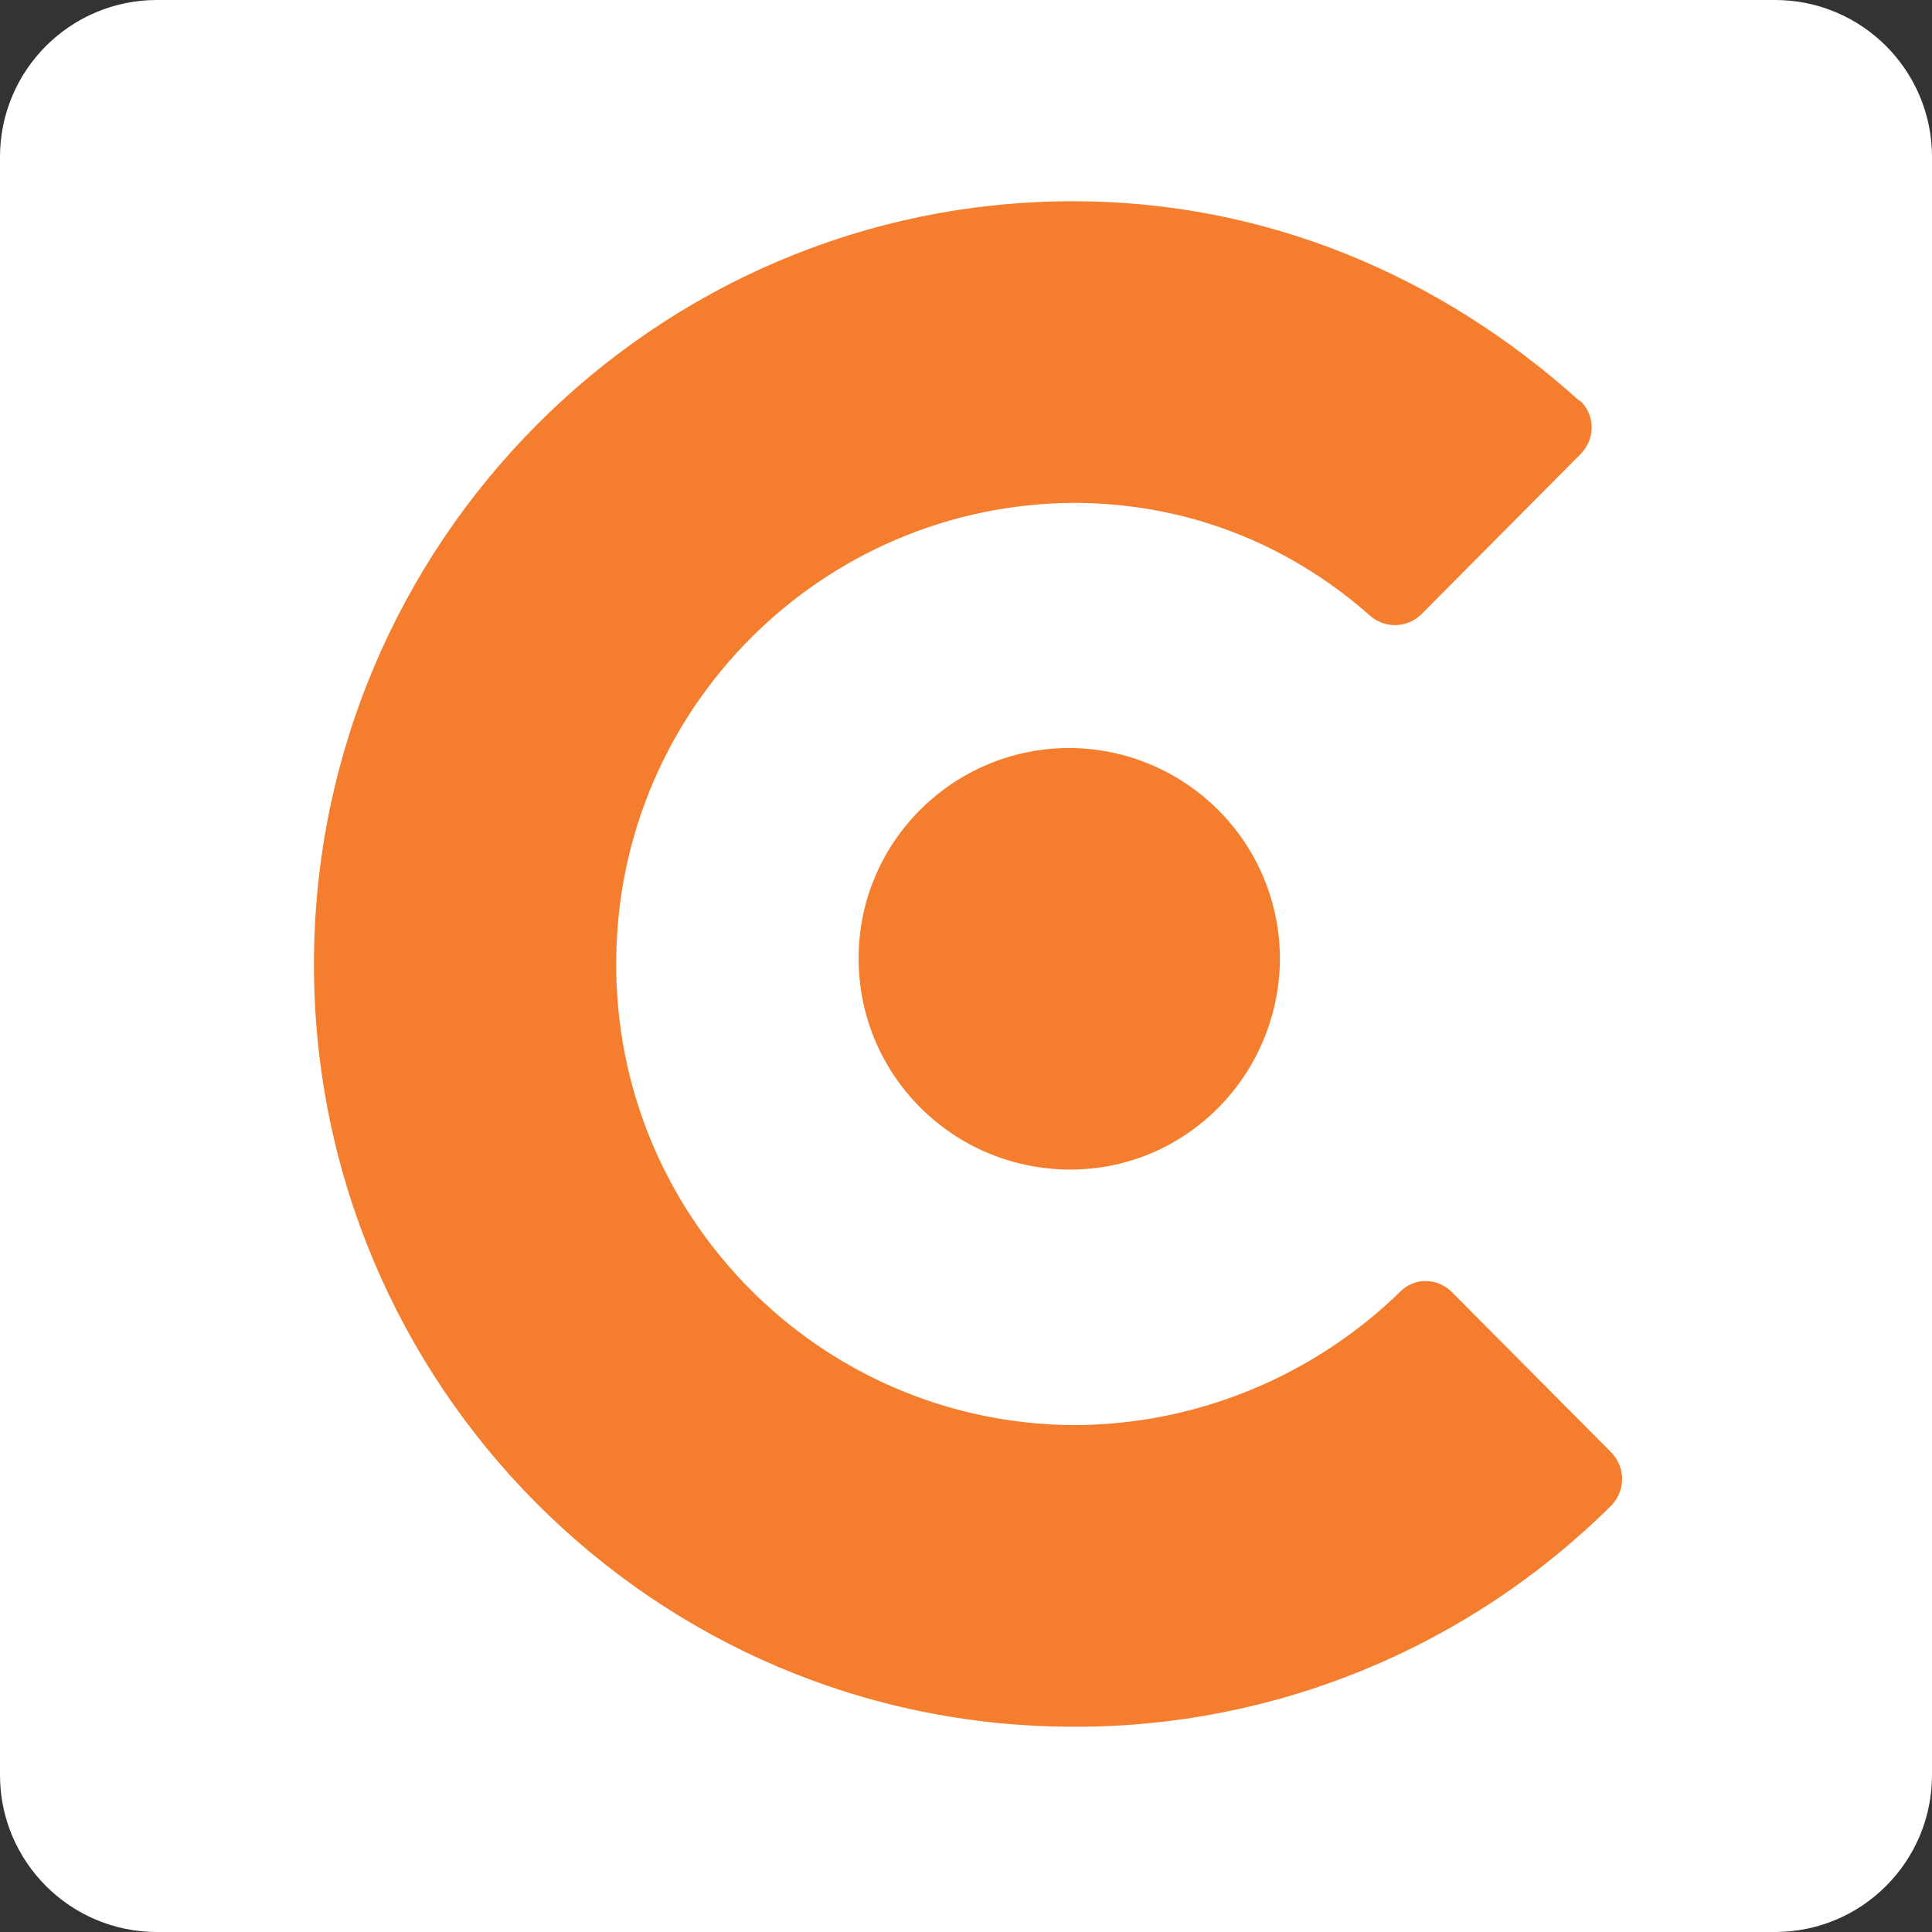 <svg width="480" height="480" viewBox="0 0 480 480" fill="none" xmlns="http://www.w3.org/2000/svg">
<rect x="0" y="0" width="480" height="480" fill="#333333" stroke="none"/>
<g clip-path="url(#clip0_1_230)">
<path d="M441 0H39C17.461 0 0 17.461 0 39V441C0 462.539 17.461 480 39 480H441C462.539 480 480 462.539 480 441V39C480 17.461 462.539 0 441 0Z" fill="white"/>
<path d="M213.32 238.095C213.32 267.033 236.628 290.356 265.548 290.572C294.468 290.788 317.777 267.249 317.993 238.311C317.993 209.374 294.684 186.051 265.764 185.835C236.844 185.835 213.32 209.158 213.32 238.095ZM400.221 360.757L360.725 321.022C357.056 317.35 351.229 317.35 347.776 321.022C325.978 342.185 296.843 354.062 266.628 354.062C203.392 353.631 152.458 301.802 153.106 238.527C153.537 175.901 204.255 125.368 266.628 124.936C294.468 124.936 319.935 134.87 340.438 153.01C344.107 156.249 349.719 156.033 353.172 152.578L392.667 112.842C396.336 109.171 396.336 103.341 392.883 99.885C392.667 99.669 392.451 99.453 392.235 99.453C357.704 68.356 314.324 50 266.628 50C162.602 50 78 135.086 78 239.607C78 344.129 162.602 428.998 266.628 428.998C316.698 429.214 364.826 409.346 400.437 373.93C403.89 370.259 403.89 364.428 400.221 360.757Z" fill="#F47E2E"/>
</g>
<defs>
<clipPath id="clip0_1_230">
<rect width="480" height="480" fill="white"/>
</clipPath>
</defs>
</svg>
